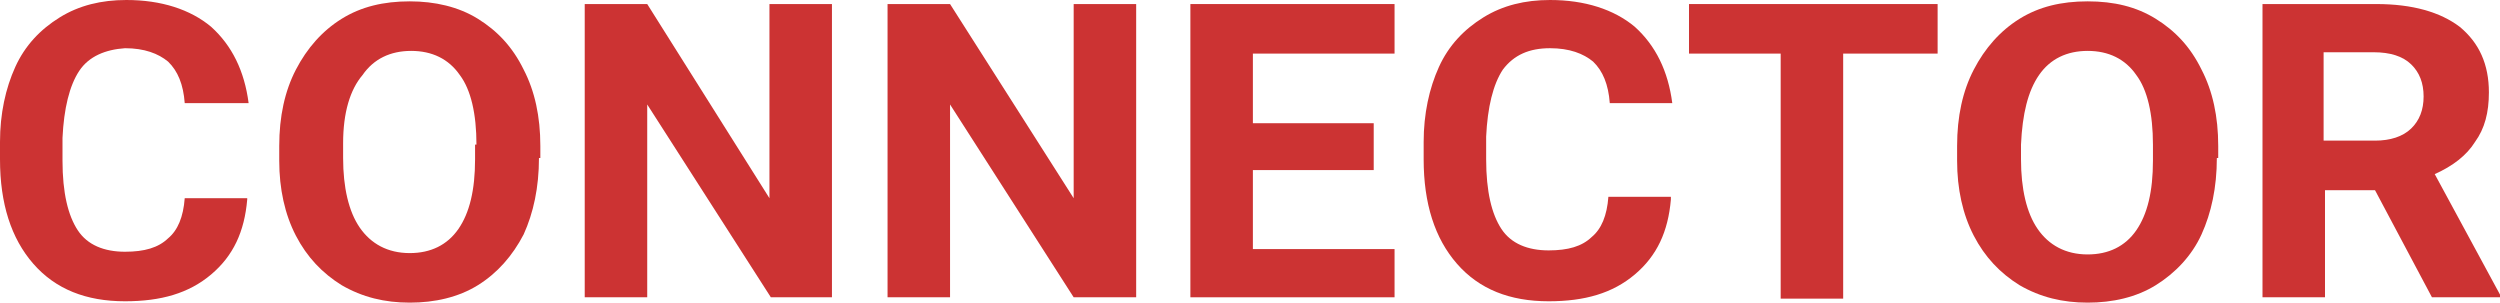 <svg width="190" height="23" viewBox="0 0 190 23" fill="none" xmlns="http://www.w3.org/2000/svg">
<path d="M18.789 15.163C18.578 17.605 17.734 19.437 16.045 20.862C14.356 22.286 12.245 22.897 9.5 22.897C6.545 22.897 4.222 21.981 2.533 20.048C0.844 18.114 0 15.468 0 12.11V10.787C0 8.65 0.422 6.716 1.161 5.088C1.9 3.46 3.061 2.239 4.539 1.323C6.017 0.407 7.706 0 9.606 0C12.245 0 14.461 0.712 16.045 2.035C17.628 3.46 18.578 5.394 18.895 7.836H14.039C13.934 6.411 13.511 5.394 12.773 4.681C12.034 4.071 10.978 3.664 9.5 3.664C8.022 3.765 6.756 4.274 6.017 5.394C5.278 6.513 4.856 8.243 4.75 10.482V12.212C4.75 14.654 5.172 16.384 5.911 17.503C6.65 18.623 7.917 19.132 9.5 19.132C10.978 19.132 12.034 18.826 12.773 18.114C13.511 17.503 13.934 16.486 14.039 15.061H18.789V15.163Z" fill="#CC3333"/>
<path d="M40.961 12.009C40.961 14.248 40.539 16.182 39.8 17.81C38.955 19.438 37.794 20.761 36.316 21.677C34.839 22.593 33.044 23 31.144 23C29.244 23 27.555 22.593 25.972 21.677C24.494 20.761 23.333 19.54 22.488 17.912C21.644 16.284 21.222 14.35 21.222 12.213V11.094C21.222 8.855 21.644 6.921 22.488 5.293C23.333 3.665 24.494 2.342 25.972 1.426C27.45 0.51 29.139 0.103 31.144 0.103C33.044 0.103 34.839 0.51 36.316 1.426C37.794 2.342 38.955 3.563 39.8 5.293C40.644 6.921 41.066 8.855 41.066 11.094V12.009H40.961ZM36.211 10.992C36.211 8.651 35.789 6.819 34.944 5.7C34.1 4.479 32.833 3.868 31.25 3.868C29.666 3.868 28.4 4.479 27.555 5.7C26.605 6.819 26.077 8.549 26.077 10.89V12.009C26.077 14.248 26.5 16.08 27.344 17.301C28.189 18.522 29.455 19.235 31.144 19.235C32.727 19.235 33.994 18.624 34.839 17.403C35.683 16.182 36.105 14.452 36.105 12.111V10.992H36.211Z" fill="#CC3333"/>
<path d="M63.334 22.594H58.584L49.189 7.94V22.594H44.439V0.308H49.189L58.478 15.063V0.308H63.228V22.594H63.334Z" fill="#CC3333"/>
<path d="M86.349 22.594H81.599L72.204 7.94V22.594H67.454V0.308H72.204L81.599 15.063V0.308H86.349V22.594Z" fill="#CC3333"/>
<path d="M104.402 12.926H95.219V18.93H105.986V22.594H90.469V0.308H105.986V4.073H95.219V9.365H104.402V12.926Z" fill="#CC3333"/>
<path d="M126.987 15.163C126.776 17.605 125.932 19.437 124.243 20.862C122.554 22.286 120.443 22.897 117.698 22.897C114.742 22.897 112.42 21.981 110.731 20.048C109.042 18.114 108.198 15.468 108.198 12.11V10.787C108.198 8.65 108.62 6.716 109.359 5.088C110.098 3.46 111.259 2.239 112.737 1.323C114.215 0.407 115.904 0 117.804 0C120.443 0 122.659 0.712 124.243 2.035C125.826 3.46 126.776 5.394 127.093 7.836H122.343C122.237 6.411 121.815 5.394 121.076 4.681C120.337 4.071 119.281 3.664 117.804 3.664C116.22 3.664 115.059 4.172 114.215 5.292C113.476 6.411 113.053 8.141 112.948 10.38V12.11C112.948 14.552 113.37 16.282 114.109 17.402C114.848 18.521 116.115 19.03 117.698 19.03C119.176 19.03 120.231 18.725 120.97 18.012C121.709 17.402 122.131 16.384 122.237 14.959H126.987V15.163Z" fill="#CC3333"/>
<path d="M147.153 4.073H140.081V22.696H135.331V4.073H128.364V0.308H147.259V4.073H147.153Z" fill="#CC3333"/>
<path d="M168.48 12.009C168.48 14.248 168.057 16.182 167.318 17.81C166.579 19.438 165.313 20.761 163.835 21.677C162.357 22.593 160.563 23 158.663 23C156.763 23 155.074 22.593 153.49 21.677C152.013 20.761 150.851 19.54 150.007 17.912C149.162 16.284 148.74 14.35 148.74 12.213V11.094C148.74 8.855 149.162 6.921 150.007 5.293C150.851 3.665 152.013 2.342 153.49 1.426C154.968 0.51 156.657 0.103 158.663 0.103C160.668 0.103 162.357 0.51 163.835 1.426C165.313 2.342 166.474 3.563 167.318 5.293C168.163 6.921 168.585 8.855 168.585 11.094V12.009H168.48ZM163.624 10.992C163.624 8.651 163.202 6.819 162.357 5.7C161.513 4.479 160.246 3.868 158.663 3.868C157.079 3.868 155.813 4.479 154.968 5.7C154.124 6.921 153.701 8.651 153.596 10.992V12.111C153.596 14.35 154.018 16.182 154.863 17.403C155.707 18.624 156.974 19.337 158.663 19.337C160.246 19.337 161.513 18.726 162.357 17.505C163.202 16.284 163.624 14.554 163.624 12.213V10.992Z" fill="#CC3333"/>
<path d="M180.5 14.453H176.7V22.594H171.95V0.308H180.605C183.35 0.308 185.461 0.918 186.939 2.038C188.417 3.259 189.156 4.887 189.156 7.024C189.156 8.551 188.839 9.772 188.1 10.789C187.467 11.807 186.411 12.621 185.039 13.232L190 22.39V22.594H184.828L180.5 14.453ZM176.7 10.688H180.5C181.661 10.688 182.611 10.382 183.244 9.772C183.878 9.161 184.194 8.347 184.194 7.329C184.194 6.312 183.878 5.498 183.244 4.887C182.611 4.276 181.661 3.971 180.394 3.971H176.594V10.688H176.7Z" fill="#CC3333"/>
</svg>

